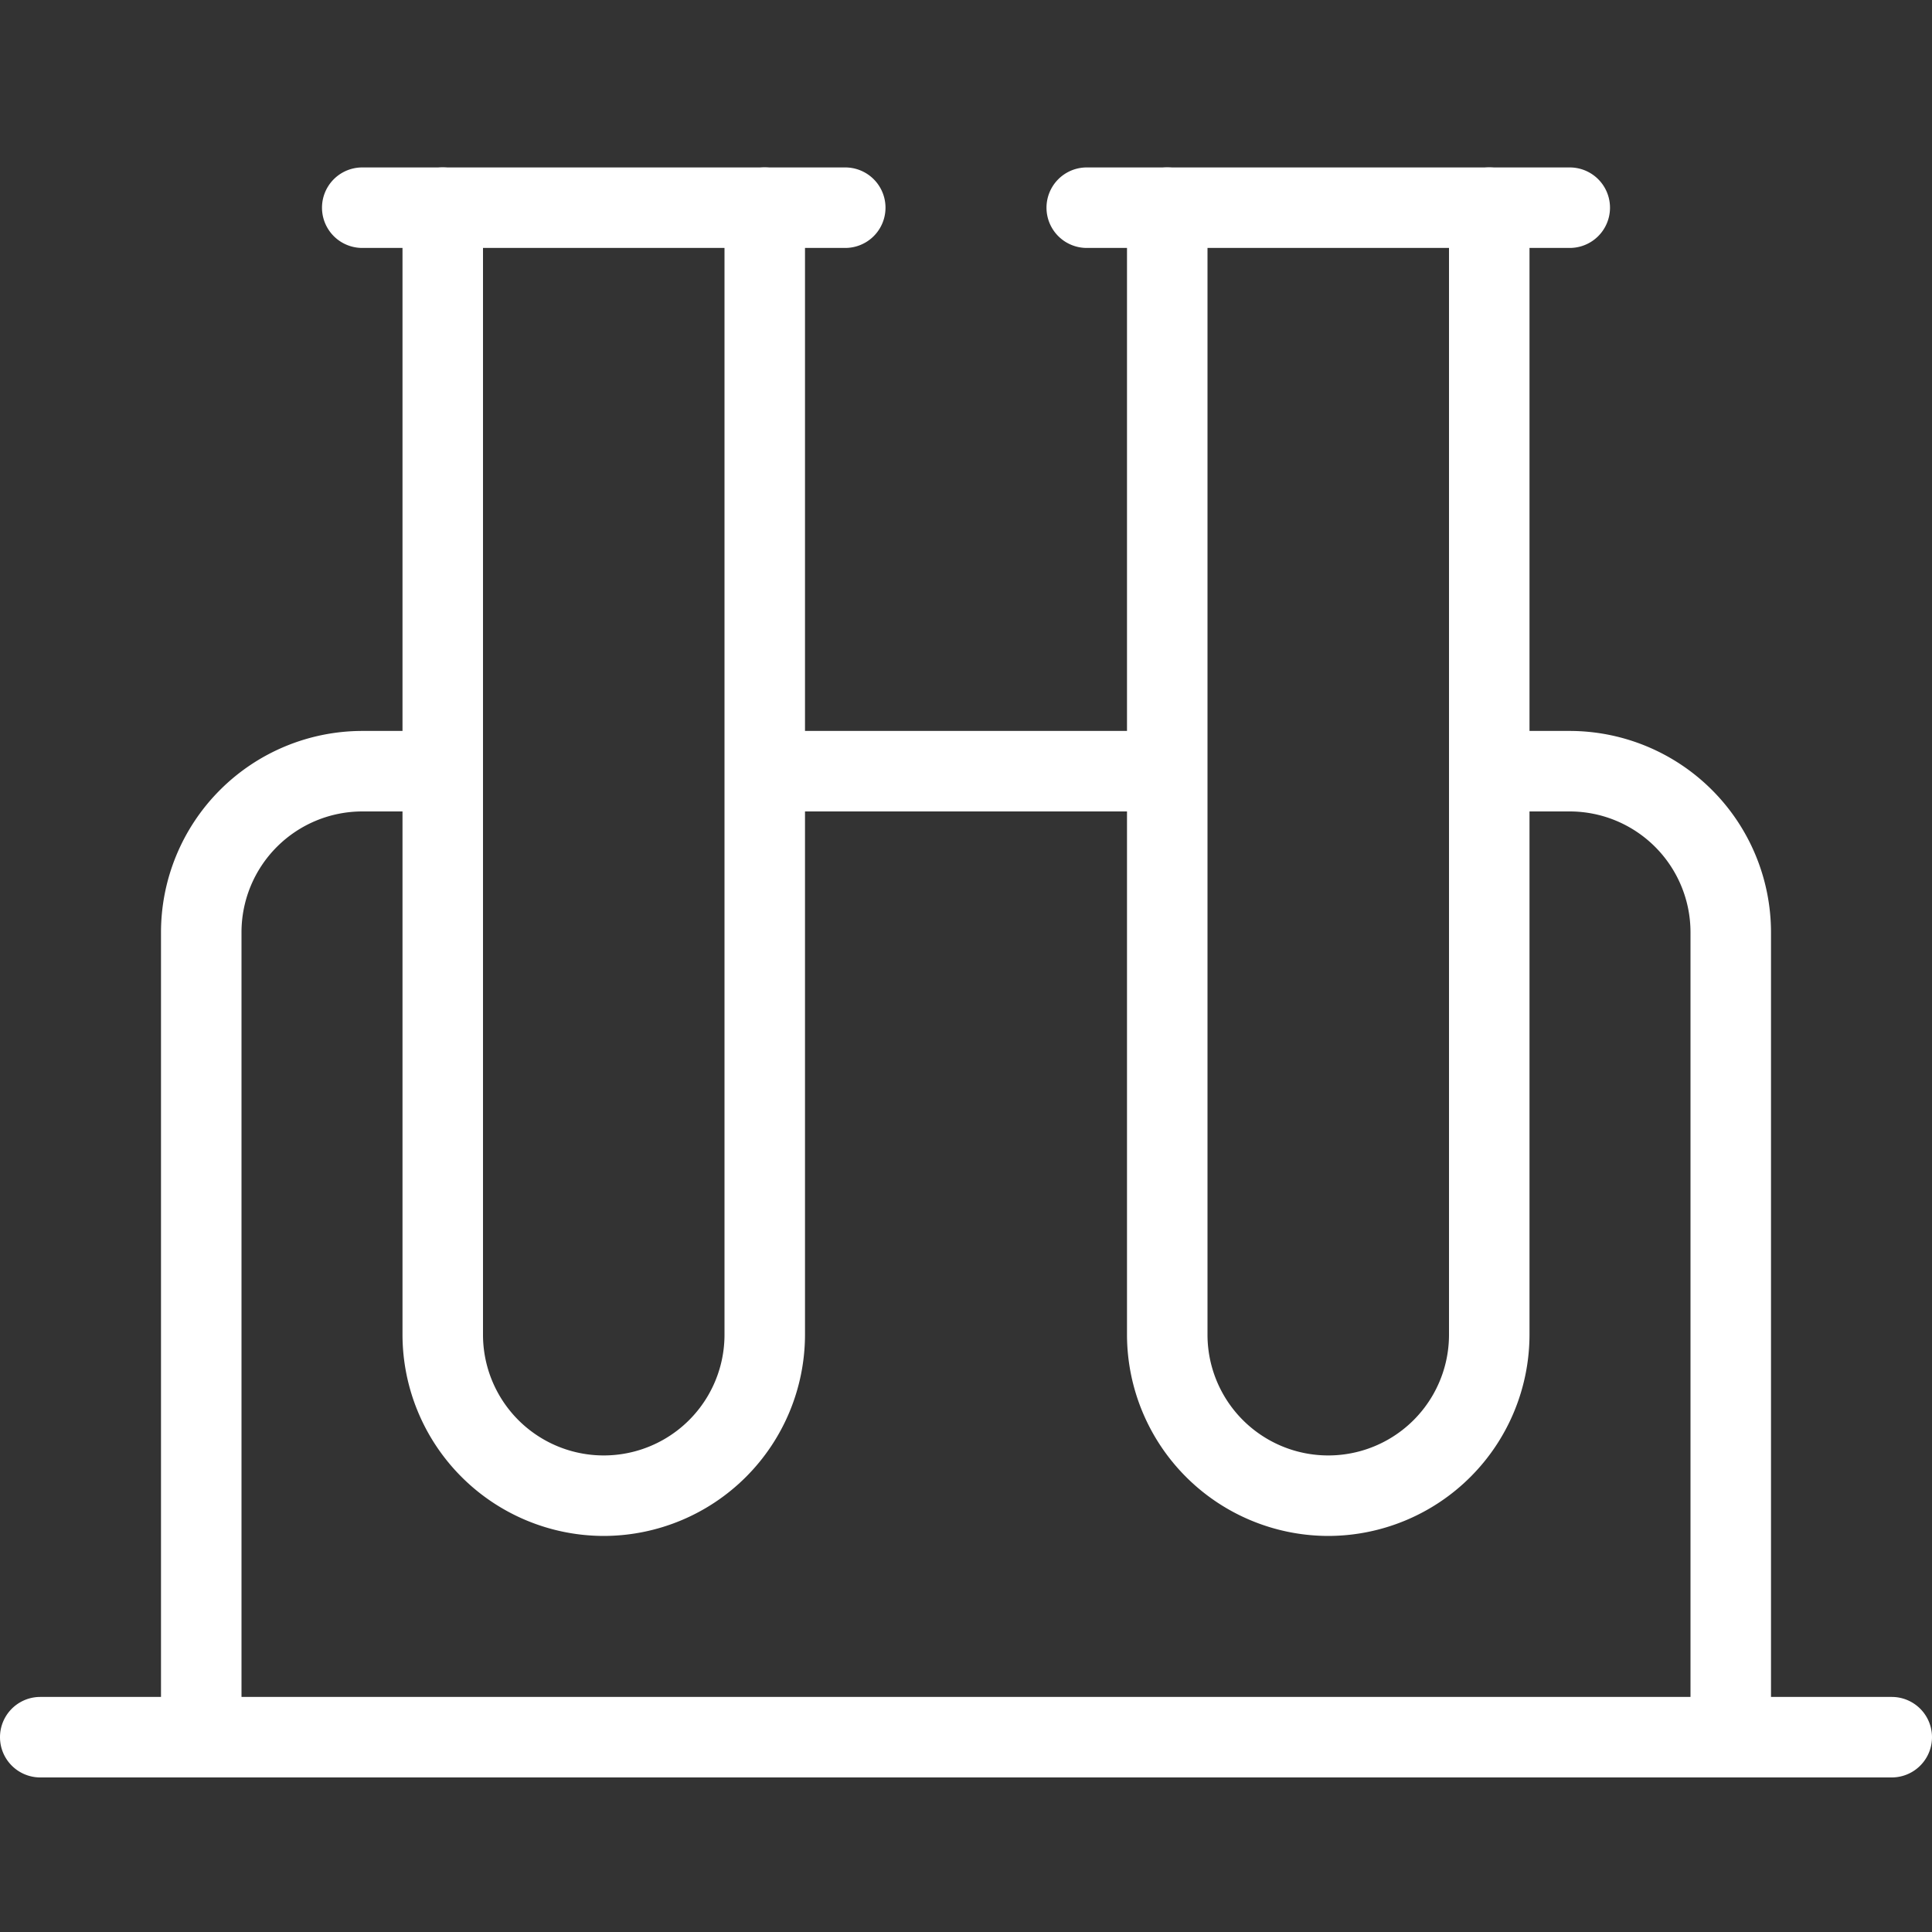 <svg xmlns="http://www.w3.org/2000/svg" width="150" height="150" viewBox="0 0 150 150">
  <rect x="0" y="0" width="150" height="150" fill="#333333" stroke="none"/>
  <g id="chemical" transform="translate(-514 463)">
    <rect id="Rectangle_4" data-name="Rectangle 4" width="150" height="150" transform="translate(514 -463)" fill="#fff" opacity="0"/>
    <g id="sample" transform="translate(514 -452)">
      <path id="Path_27" data-name="Path 27" d="M20.625,108.25A15.647,15.647,0,0,1,5,92.625V5.125a3.125,3.125,0,0,1,6.25,0v87.5a9.375,9.375,0,1,0,18.75,0V5.125a3.125,3.125,0,0,1,6.25,0v87.5A15.647,15.647,0,0,1,20.625,108.25Z" transform="translate(26.25)" fill="#fff"/>
      <path id="Path_28" data-name="Path 28" d="M29.625,108.25A15.647,15.647,0,0,1,14,92.625V5.125a3.125,3.125,0,0,1,6.25,0v87.5a9.375,9.375,0,0,0,18.75,0V5.125a3.125,3.125,0,1,1,6.25,0v87.5A15.647,15.647,0,0,1,29.625,108.25Z" transform="translate(73.5)" fill="#fff"/>
      <path id="Path_29" data-name="Path 29" d="M44.625,8.25H7.125a3.125,3.125,0,1,1,0-6.25h37.5a3.125,3.125,0,0,1,0,6.25Z" transform="translate(21)" fill="#fff"/>
      <path id="Path_30" data-name="Path 30" d="M42.558,15.25H12.2A3.125,3.125,0,0,1,12.2,9H42.552a3.125,3.125,0,0,1,.006,6.25Z" transform="translate(47.623 36.75)" fill="#fff"/>
      <path id="Path_31" data-name="Path 31" d="M146.875,27.25H3.125a3.125,3.125,0,1,1,0-6.25h143.75a3.125,3.125,0,1,1,0,6.25Z" transform="translate(0 99.75)" fill="#fff"/>
      <path id="Path_32" data-name="Path 32" d="M53.625,8.25h-37.5a3.125,3.125,0,1,1,0-6.25h37.5a3.125,3.125,0,0,1,0,6.25Z" transform="translate(68.25)" fill="#fff"/>
      <path id="Path_33" data-name="Path 33" d="M5.125,90.25A3.126,3.126,0,0,1,2,87.125v-62.5A15.647,15.647,0,0,1,17.625,9h6.25a3.125,3.125,0,1,1,0,6.25h-6.25A9.386,9.386,0,0,0,8.25,24.625v62.5A3.126,3.126,0,0,1,5.125,90.25Z" transform="translate(10.5 36.75)" fill="#fff"/>
      <path id="Path_34" data-name="Path 34" d="M39.875,90.25a3.126,3.126,0,0,1-3.125-3.125v-62.5a9.386,9.386,0,0,0-9.375-9.375h-6.25a3.125,3.125,0,1,1,0-6.25h6.25A15.647,15.647,0,0,1,43,24.625v62.5A3.126,3.126,0,0,1,39.875,90.25Z" transform="translate(94.5 36.75)" fill="#fff"/>
    </g>
  </g>
</svg>
